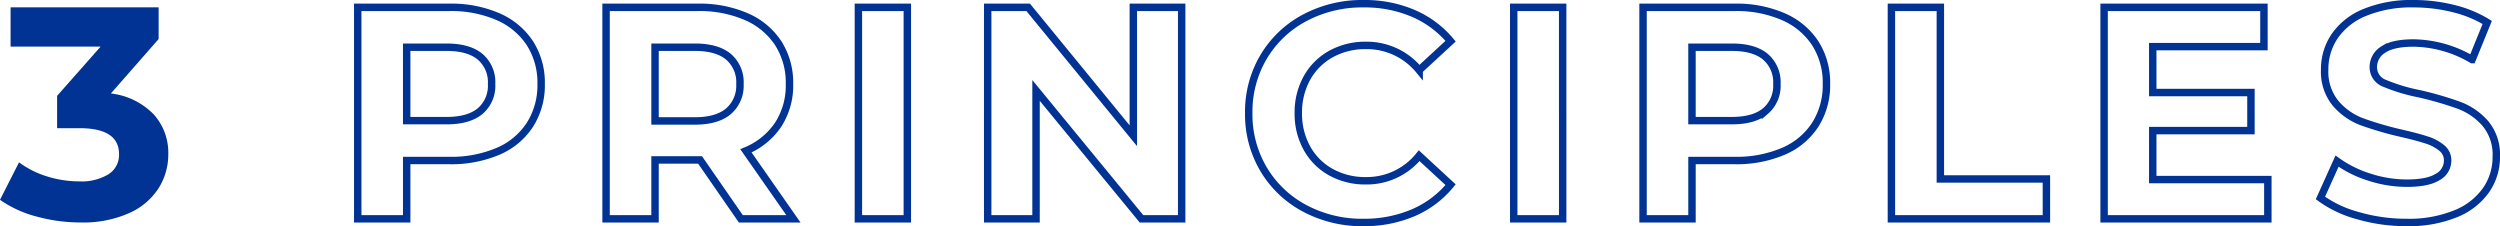 <svg xmlns="http://www.w3.org/2000/svg" width="504.732" height="45.664" viewBox="0 0 504.732 45.664">
  <g id="principles_catch" transform="translate(-93.939 -966.818)">
    <path id="パス_16269" data-name="パス 16269" d="M90.646-42.7a23.721,23.721,0,0,1,9.852,1.891,14.636,14.636,0,0,1,6.436,5.368,14.788,14.788,0,0,1,2.257,8.235,14.827,14.827,0,0,1-2.257,8.2,14.375,14.375,0,0,1-6.436,5.368,24.059,24.059,0,0,1-9.852,1.861h-8.6V0H72.163V-42.7ZM90.1-19.825q4.453,0,6.771-1.922a6.693,6.693,0,0,0,2.318-5.46,6.764,6.764,0,0,0-2.318-5.52Q94.55-34.648,90.1-34.648H82.045v14.823ZM149.511,0l-8.235-11.895h-9.089V0H122.3V-42.7h18.483a23.721,23.721,0,0,1,9.852,1.891,14.636,14.636,0,0,1,6.436,5.368,14.788,14.788,0,0,1,2.257,8.235,14.493,14.493,0,0,1-2.288,8.2,14.5,14.5,0,0,1-6.5,5.277L160.125,0Zm-.183-27.206a6.764,6.764,0,0,0-2.318-5.52q-2.318-1.922-6.771-1.922h-8.052v14.884h8.052q4.453,0,6.771-1.952A6.783,6.783,0,0,0,149.328-27.206ZM173.24-42.7h9.882V0H173.24Zm65.27,0V0H230.4L209.108-25.925V0h-9.76V-42.7h8.174L228.75-16.775V-42.7ZM275.171.732a24.527,24.527,0,0,1-11.8-2.837,21.169,21.169,0,0,1-8.3-7.869,21.68,21.68,0,0,1-3.02-11.377,21.68,21.68,0,0,1,3.02-11.376,21.169,21.169,0,0,1,8.3-7.869,24.654,24.654,0,0,1,11.865-2.836,24.886,24.886,0,0,1,10.035,1.952,20.1,20.1,0,0,1,7.534,5.612l-6.344,5.856a13.64,13.64,0,0,0-10.736-5,14.256,14.256,0,0,0-7.076,1.739,12.359,12.359,0,0,0-4.85,4.849,14.256,14.256,0,0,0-1.738,7.076,14.256,14.256,0,0,0,1.738,7.076,12.359,12.359,0,0,0,4.85,4.85,14.256,14.256,0,0,0,7.076,1.738,13.574,13.574,0,0,0,10.736-5.063L292.8-6.893a19.775,19.775,0,0,1-7.564,5.673A25.1,25.1,0,0,1,275.171.732ZM305.549-42.7h9.882V0h-9.882Zm44.591,0a23.721,23.721,0,0,1,9.852,1.891,14.636,14.636,0,0,1,6.436,5.368,14.788,14.788,0,0,1,2.257,8.235,14.827,14.827,0,0,1-2.257,8.2,14.375,14.375,0,0,1-6.436,5.368,24.059,24.059,0,0,1-9.852,1.861h-8.6V0h-9.882V-42.7Zm-.549,22.875q4.453,0,6.771-1.922a6.693,6.693,0,0,0,2.318-5.46,6.764,6.764,0,0,0-2.318-5.52q-2.318-1.922-6.771-1.922h-8.052v14.823ZM381.8-42.7h9.882V-8.052h21.411V0H381.8ZM457.8-7.93V0H424.743V-42.7h32.269v7.93H434.564V-25.5h19.825v7.686H434.564V-7.93Zm28,8.662a34.937,34.937,0,0,1-9.79-1.373,22.962,22.962,0,0,1-7.594-3.569l3.355-7.442A22.767,22.767,0,0,0,478.3-8.418a24.516,24.516,0,0,0,7.564,1.22q4.209,0,6.222-1.251a3.778,3.778,0,0,0,2.013-3.324,3.178,3.178,0,0,0-1.19-2.532,9.017,9.017,0,0,0-3.05-1.616q-1.86-.61-5.033-1.342a69.567,69.567,0,0,1-7.991-2.318A12.983,12.983,0,0,1,471.5-23.3a10.049,10.049,0,0,1-2.227-6.832,11.885,11.885,0,0,1,2.013-6.741,13.541,13.541,0,0,1,6.069-4.789,24.767,24.767,0,0,1,9.913-1.769,32.822,32.822,0,0,1,7.991.976,23.607,23.607,0,0,1,6.832,2.806l-3.05,7.5A23.809,23.809,0,0,0,487.207-35.5q-4.148,0-6.13,1.342a4.1,4.1,0,0,0-1.983,3.538,3.459,3.459,0,0,0,2.288,3.263,35.915,35.915,0,0,0,6.984,2.1,69.567,69.567,0,0,1,7.991,2.318,13.233,13.233,0,0,1,5.337,3.66,9.813,9.813,0,0,1,2.227,6.771,11.66,11.66,0,0,1-2.043,6.68,13.73,13.73,0,0,1-6.13,4.788A24.992,24.992,0,0,1,485.8.732Z" transform="translate(94 1011)" fill="none" stroke="#003393" stroke-width="1.5"/>
    <path id="パス_16268" data-name="パス 16268" d="M22.326-25.315a14.373,14.373,0,0,1,8.6,4.178,11.519,11.519,0,0,1,2.989,8.083,12.755,12.755,0,0,1-1.952,6.863,13.6,13.6,0,0,1-5.947,5.032A22.783,22.783,0,0,1,16.226.732,33.584,33.584,0,0,1,7.351-.457,22.862,22.862,0,0,1-.061-3.843l3.843-7.564A18.619,18.619,0,0,0,9.424-8.57a21.745,21.745,0,0,0,6.557,1.006A10.394,10.394,0,0,0,21.838-9a4.605,4.605,0,0,0,2.135-4.057q0-5.246-7.991-5.246H11.468v-6.527l8.784-9.943H2.074V-42.7h29.89v6.4Z" transform="translate(94 1011)" fill="#003393"/>
  </g>
</svg>
